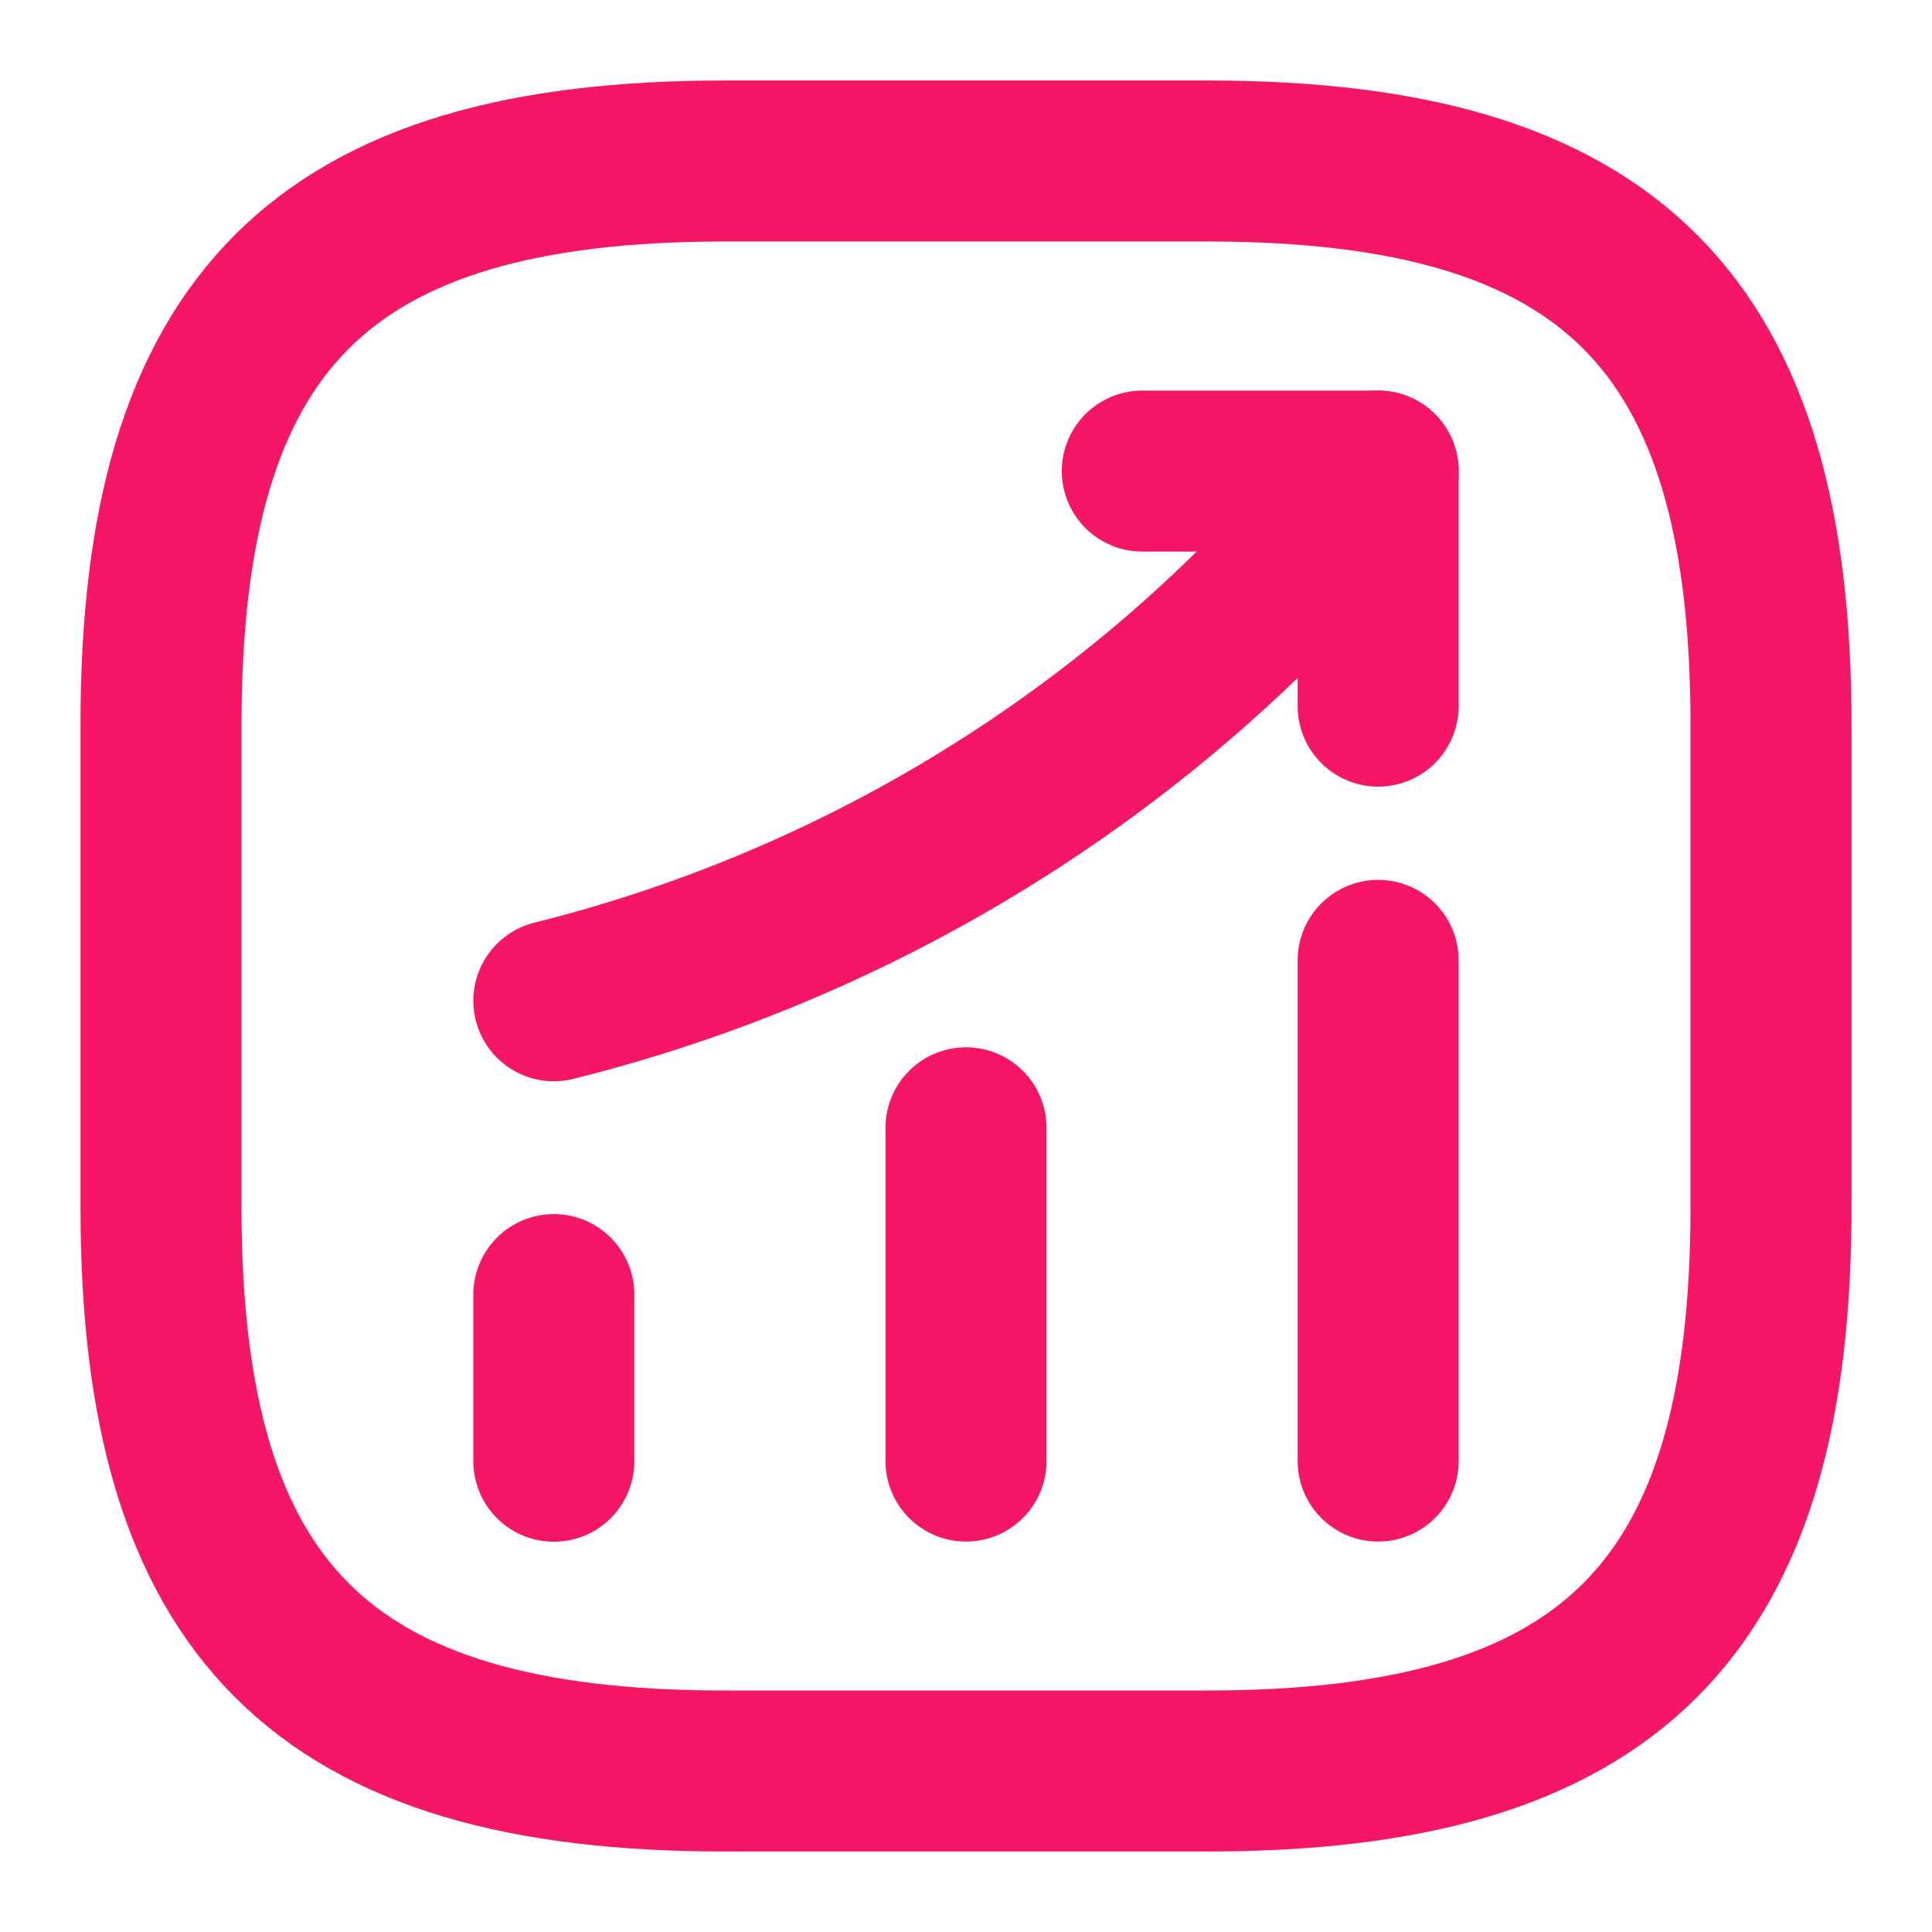 <svg width="24" height="24" viewBox="0 0 24 24" fill="none" xmlns="http://www.w3.org/2000/svg">
<g id="status-up">
<path id="Vector" d="M6.88 18.152V16.082" stroke="#F51666" stroke-width="2" stroke-linecap="round"/>
<path id="Vector_2" d="M12 18.15V14.01" stroke="#F51666" stroke-width="2" stroke-linecap="round"/>
<path id="Vector_3" d="M17.12 18.15V11.93" stroke="#F51666" stroke-width="2" stroke-linecap="round"/>
<path id="Vector_4" d="M17.12 5.852L16.66 6.392C14.11 9.372 10.69 11.482 6.88 12.432" stroke="#F51666" stroke-width="2" stroke-linecap="round"/>
<path id="Vector_5" d="M14.19 5.852H17.12V8.772" stroke="#F51666" stroke-width="2" stroke-linecap="round" stroke-linejoin="round"/>
<path id="Vector_6" d="M9 22H15C20 22 22 20 22 15V9C22 4 20 2 15 2H9C4 2 2 4 2 9V15C2 20 4 22 9 22Z" stroke="#F51666" stroke-width="2" stroke-linecap="round" stroke-linejoin="round"/>
</g>
</svg>
